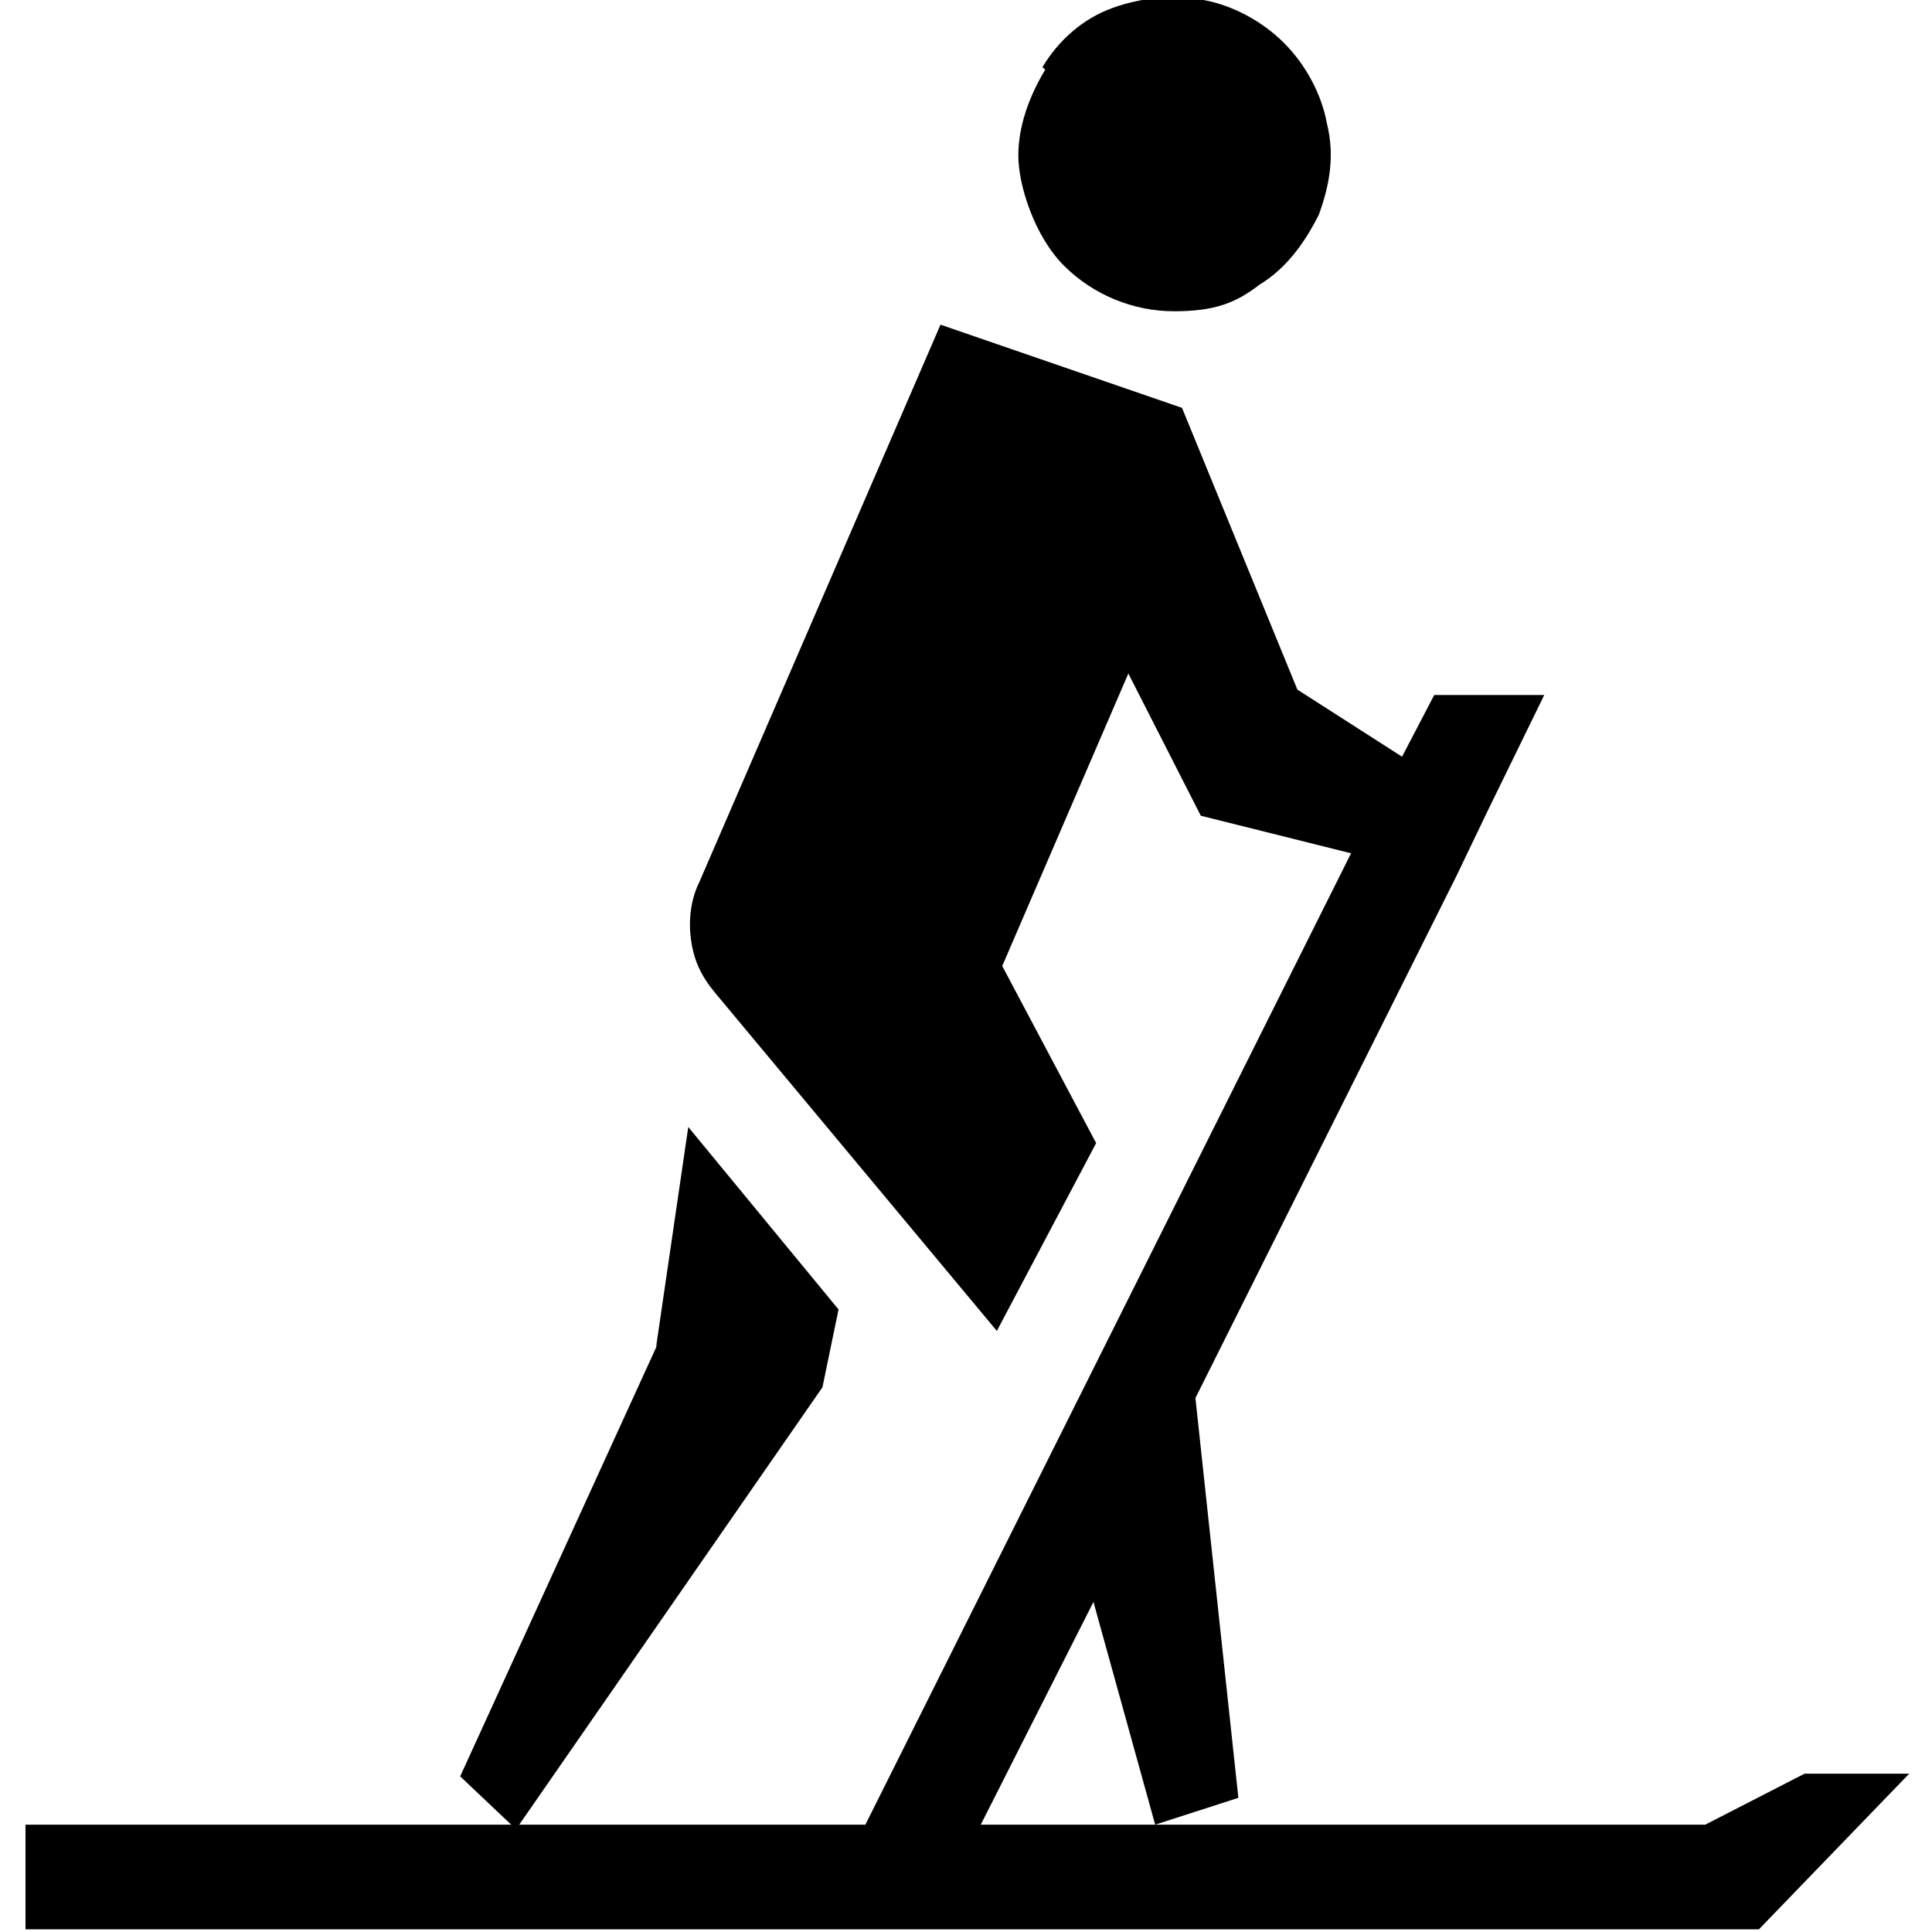 <?xml version="1.0" encoding="UTF-8"?>
<svg xmlns="http://www.w3.org/2000/svg" width="1in" height="1in" version="1.1" viewBox="0 0 70.1 72">
  <!-- Generator: Adobe Illustrator 28.7.1, SVG Export Plug-In . SVG Version: 1.2.0 Build 142)  -->
  <g>
    <g id="Layer_1">
      <g>
        <path d="M38,2.6c-.6,1-1,2.1-1,3.2s.6,3,1.7,4.1c1.1,1.1,2.6,1.7,4.1,1.7s2.3-.3,3.2-1c1-.6,1.7-1.6,2.2-2.6.4-1.1.6-2.2.3-3.4-.2-1.1-.8-2.2-1.6-3s-1.9-1.4-3-1.6c-1.1-.2-2.3-.1-3.4.3-1.1.4-2,1.2-2.6,2.2Z"/>
        <path d="M23.5,50.2l1.2-8.2,5.6,6.8-.6,2.9-11.3,16.3h12.9l18.1-36.2-5.6-1.4-2.7-5.3-4.7,10.9,3.5,6.6-3.7,7-10.5-12.6c-.5-.6-.8-1.2-.9-2-.1-.7,0-1.5.3-2.1l9-20.8,9,3.1,4.3,10.5,3.9,2.5,1.2-2.3h4.1l-2.1,4.3-1.2,2.5h0s-9.7,19.4-9.7,19.4l1.6,14.9-3.1,1-2.3-8.3-4.2,8.3h27l3.7-1.9h3.9l-5.6,5.8H0v-3.9h18.1l-1.9-1.8,7.4-16.2Z"/>
      </g>
    </g>
  </g>
</svg>